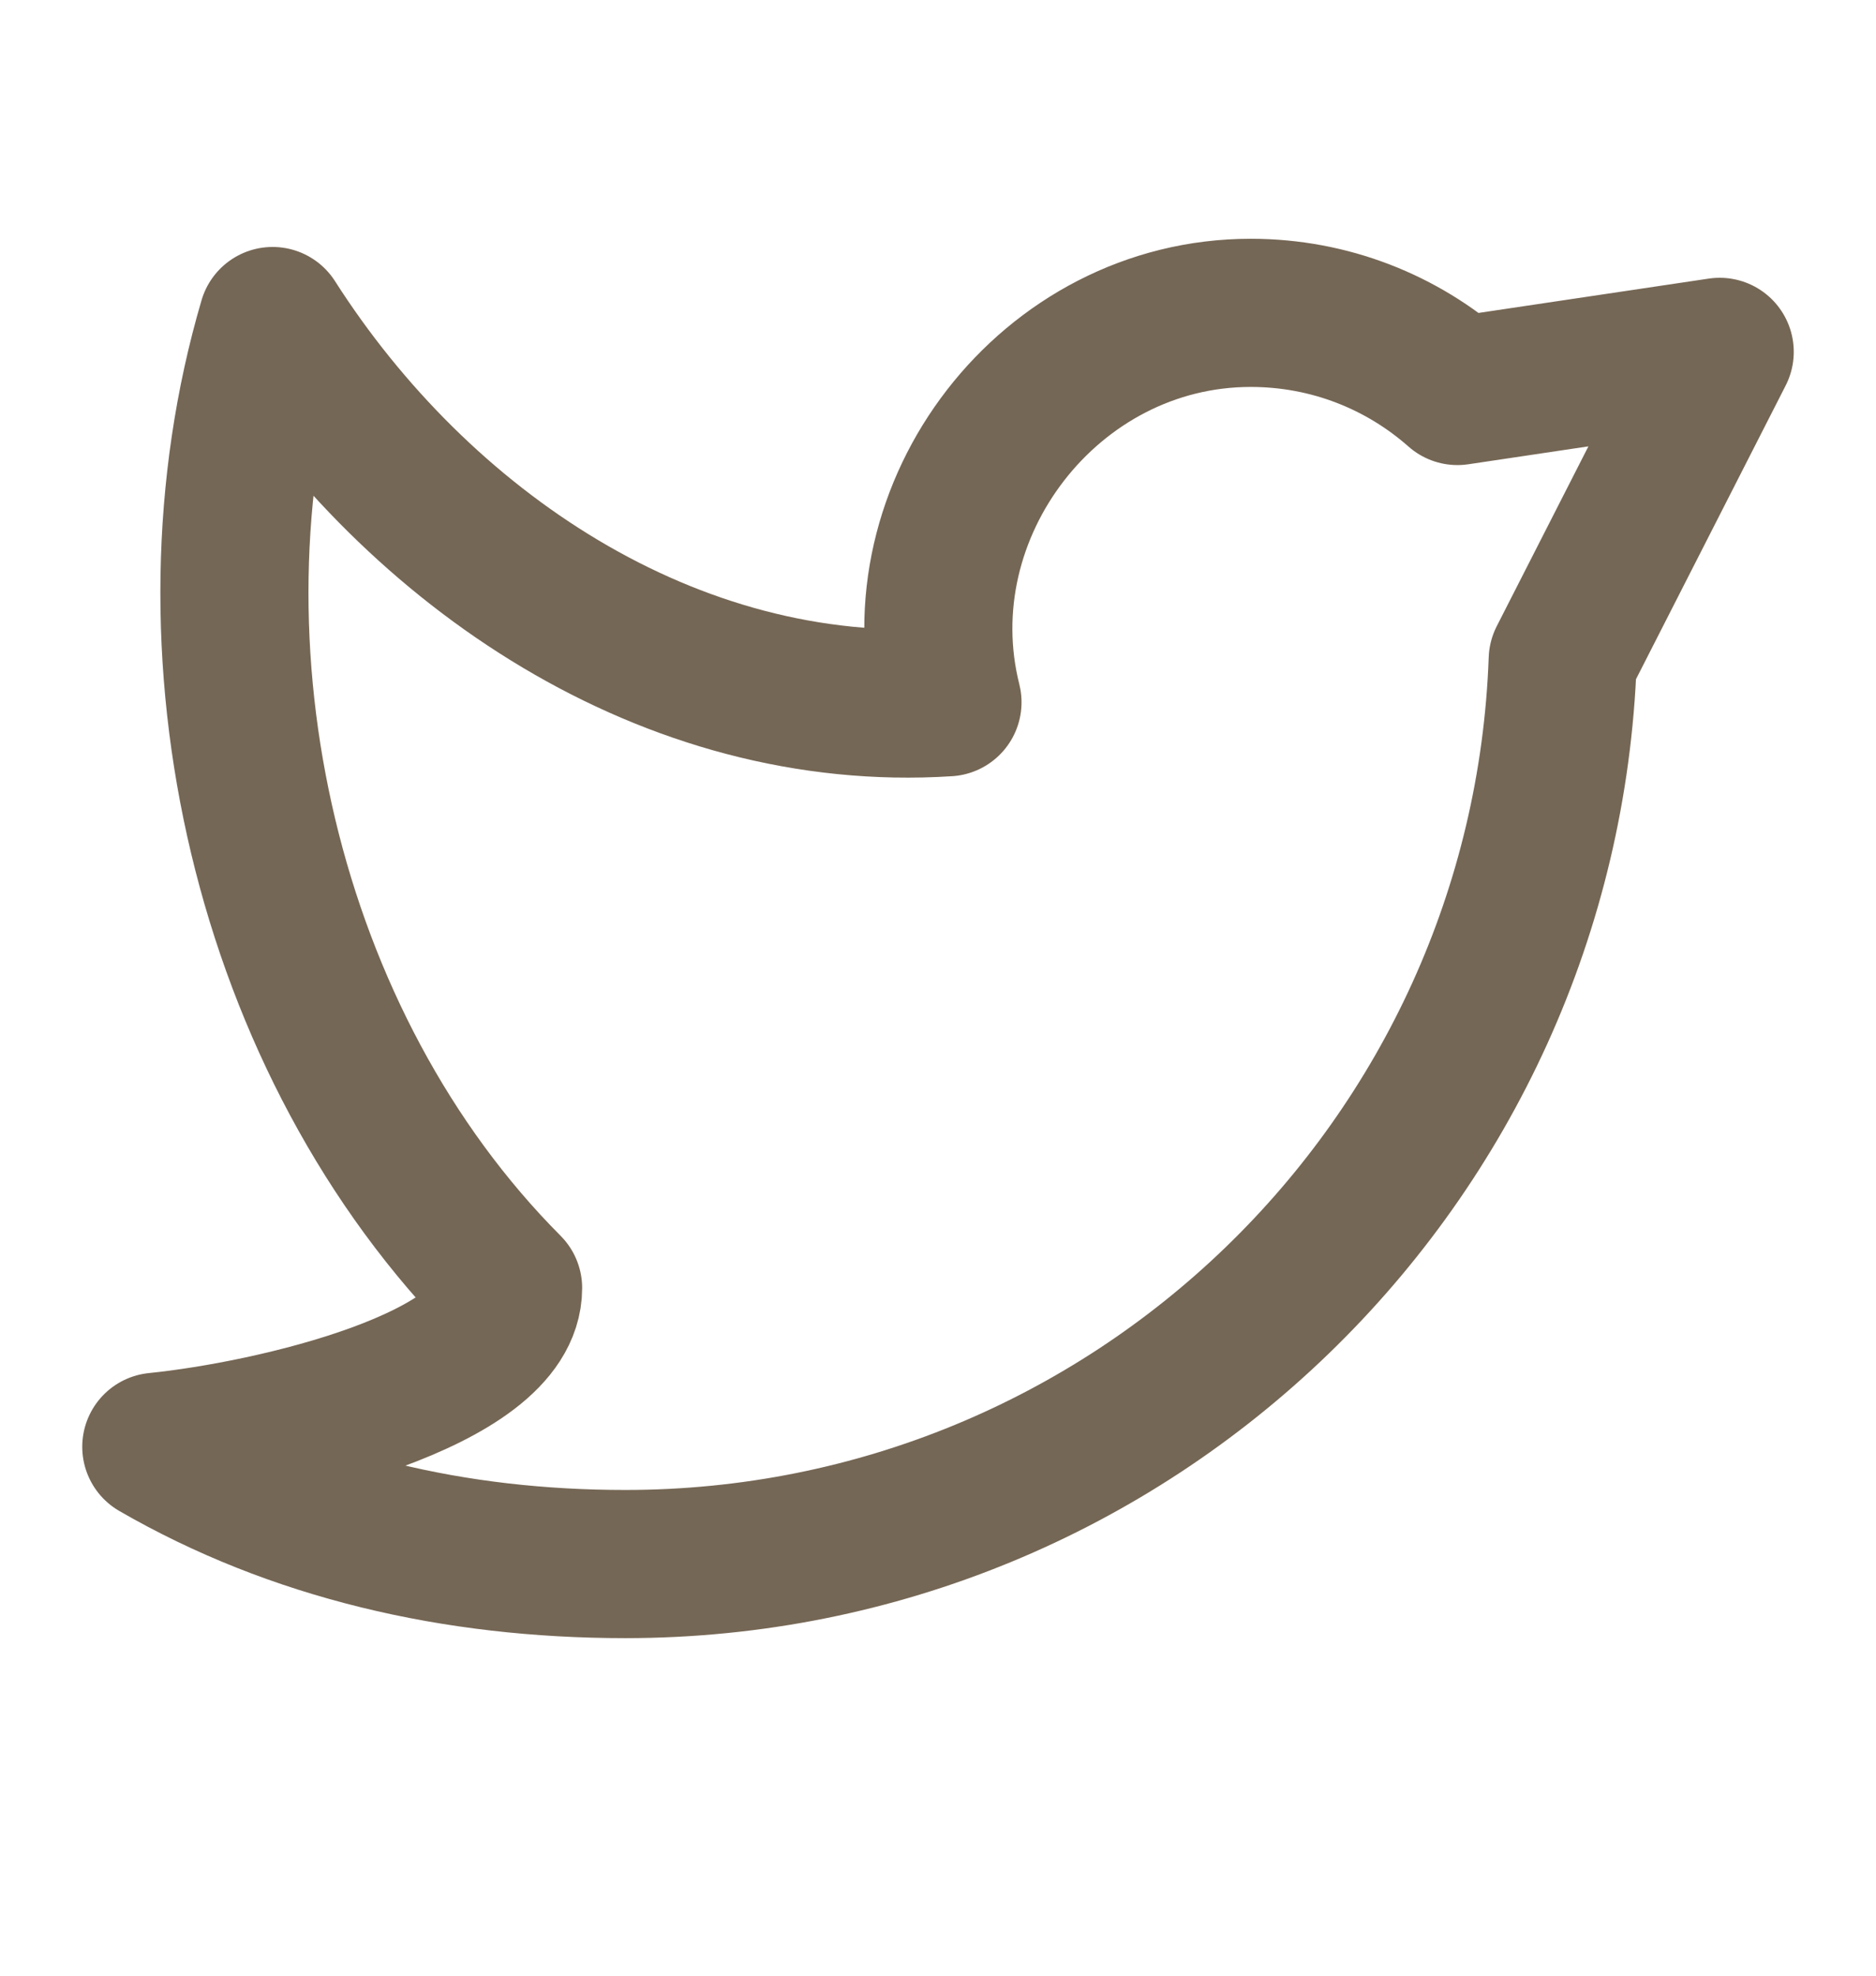 <svg width="19" height="20" viewBox="0 0 19 20" fill="none" xmlns="http://www.w3.org/2000/svg">
<path d="M1.583 14.646C2.981 15.454 4.603 15.833 6.333 15.833C11.464 15.833 15.645 11.766 15.827 6.68L17.417 3.562L14.761 3.958C14.203 3.465 13.47 3.167 12.667 3.167C10.63 3.167 9.105 5.159 9.596 7.109C6.783 7.291 4.235 5.558 2.761 3.25C1.783 6.572 2.689 10.573 5.146 13.039C5.146 13.97 2.771 14.526 1.583 14.646Z" stroke="#756755" stroke-width="1.5" stroke-linejoin="round"/>
</svg>
